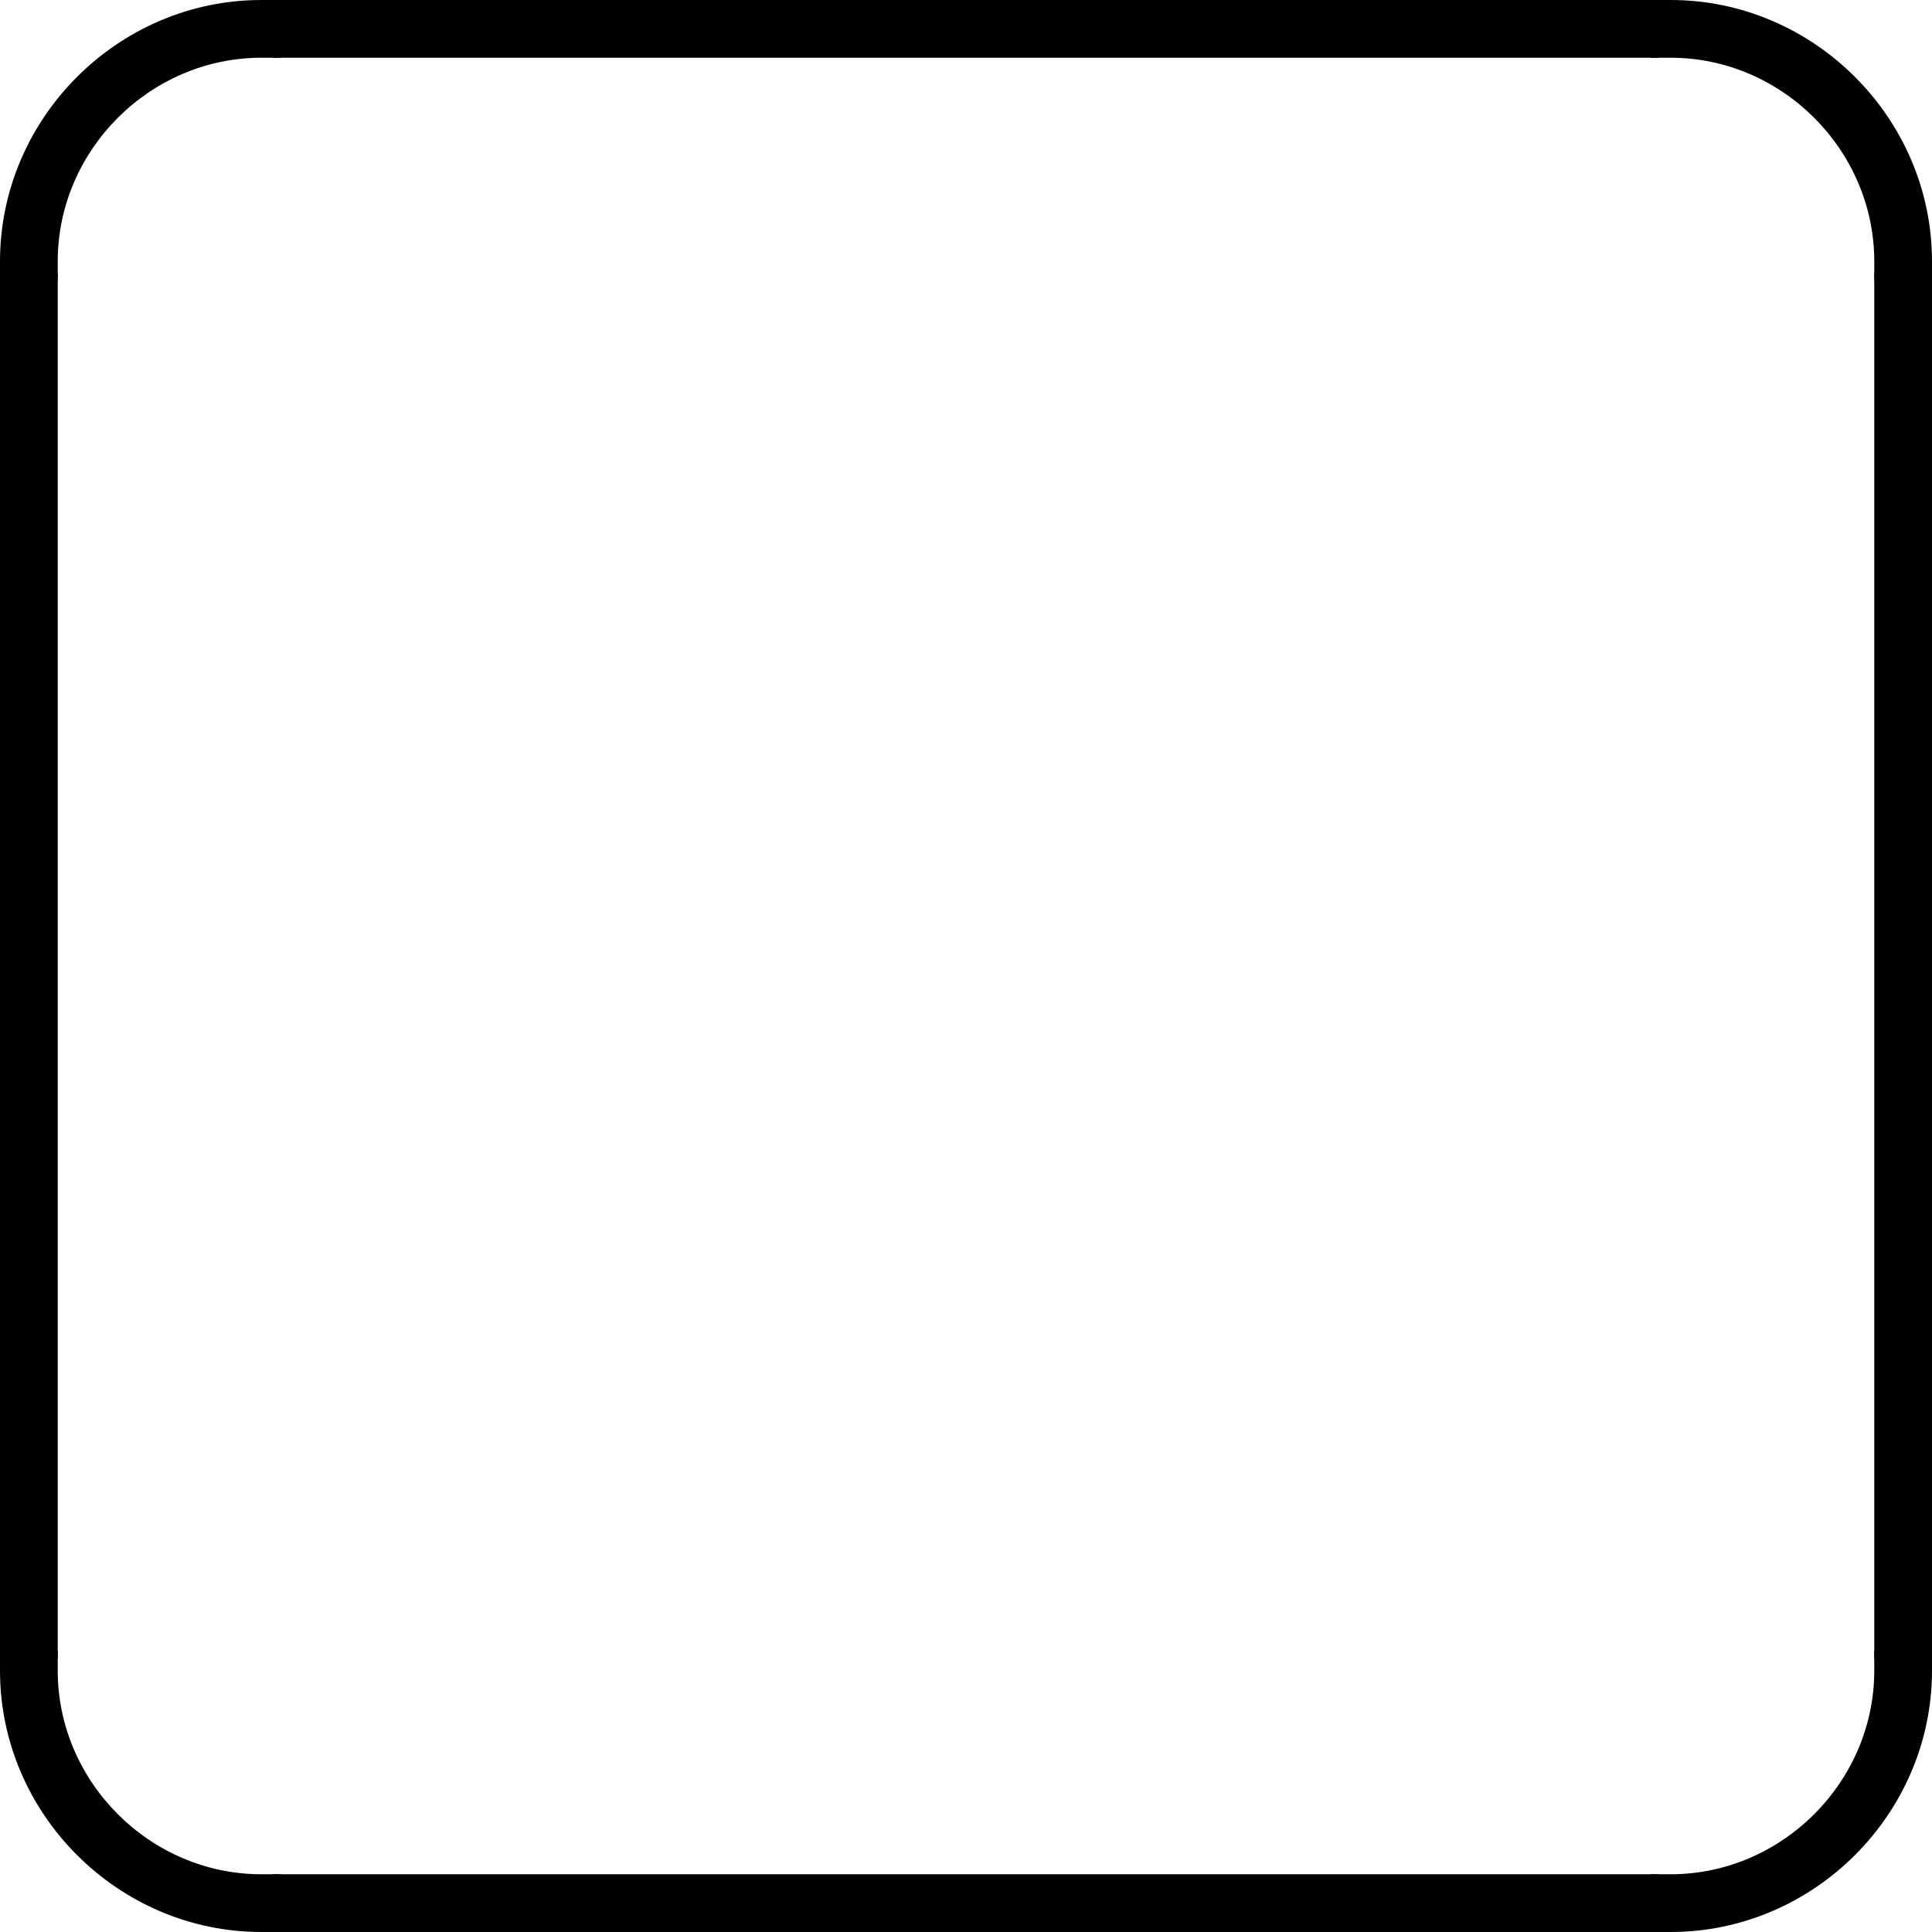 <?xml version="1.0" encoding="UTF-8" standalone="no"?><svg xmlns="http://www.w3.org/2000/svg" xmlns:xlink="http://www.w3.org/1999/xlink" fill="#000000" height="502" preserveAspectRatio="xMidYMid meet" version="1" viewBox="-1.0 -1.0 502.0 502.0" width="502" zoomAndPan="magnify"><g><g id="change1_3"><path d="M14,66.9C14,38,38,14,66.9,14H72V-1h-5.1C29.7-1-1,29.7-1,66.9V72h15V66.9z" fill="#000000"/></g></g><g><g><g id="change1_6"><path d="M433.1-1H428v15h5.1C462,14,486,38,486,66.9V72h15v-5.1C501,29.7,470.3-1,433.1-1z" fill="#000000"/></g></g></g><g><g id="change1_4"><path d="M70 -1H430V14H70z" fill="#000000"/></g></g><g><g id="change1_5"><path d="M-1 70H14V430H-1z" fill="#000000"/></g></g><g><g id="change1_7"><path d="M70 486H430V501H70z" fill="#000000"/></g></g><g><g id="change1_1"><path d="M66.9,486C38,486,14,462,14,433.1V428H-1v5.1c0,37.2,30.7,67.9,67.9,67.9H72v-15H66.9z" fill="#000000"/></g></g><g><g id="change1_2"><path d="M486 70H501V430H486z" fill="#000000"/></g></g><g><g id="change1_8"><path d="M501,433.1V428h-15v5.1c0,28.9-24,52.9-52.9,52.9H428v15h5.1C470.3,501,501,470.3,501,433.1z" fill="#000000"/></g></g></svg>